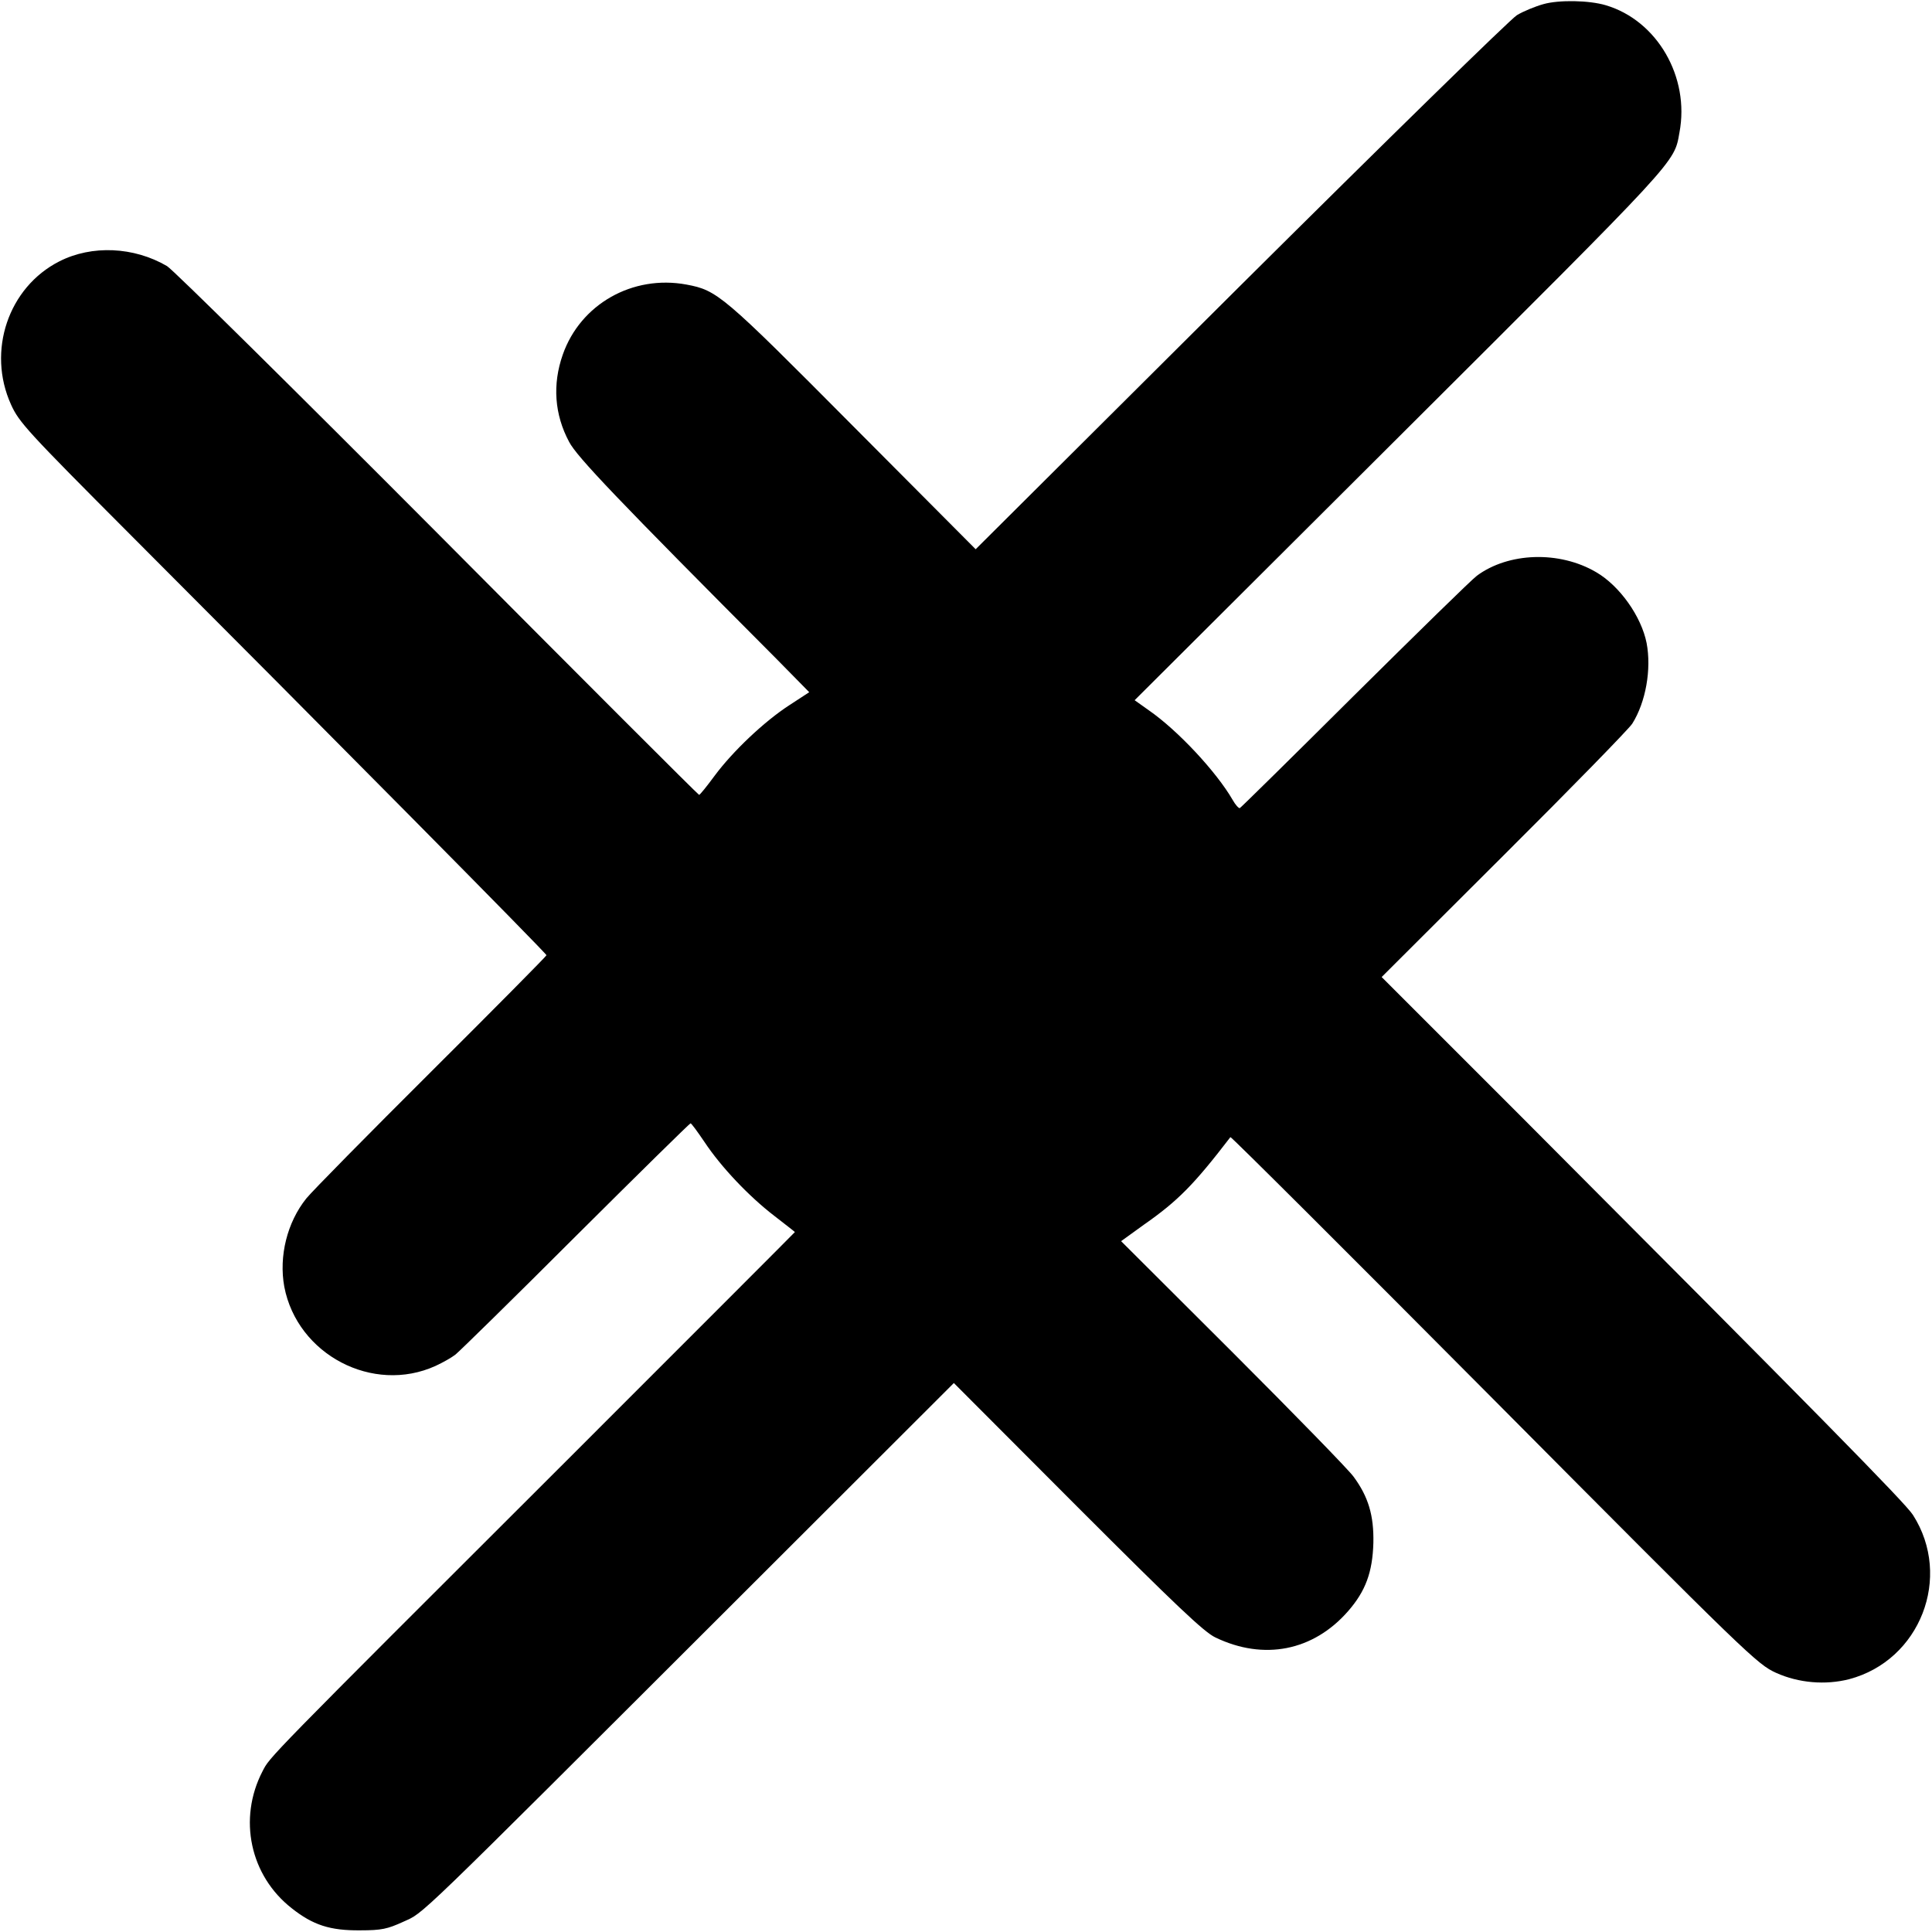 <?xml version="1.0" standalone="no"?>
<!DOCTYPE svg PUBLIC "-//W3C//DTD SVG 20010904//EN"
 "http://www.w3.org/TR/2001/REC-SVG-20010904/DTD/svg10.dtd">
<svg version="1.0" xmlns="http://www.w3.org/2000/svg"
 width="700pt" height="700pt" viewBox="0 0 700 700"
 preserveAspectRatio="xMidYMid meet">
<g transform="translate(0,700) scale(0.1,-0.1)"
fill="#000000" stroke="none">
<path d="M5592 6985 c-29 -8 -73 -26 -96 -40 -23 -14 -474 -455 -1002 -980
l-959 -955 -446 448 c-472 475 -490 490 -602 511 -195 36 -384 -71 -448 -254
-38 -108 -30 -217 23 -316 28 -54 175 -208 750 -785 l120 -122 -72 -47 c-91
-59 -205 -167 -271 -256 -28 -38 -53 -69 -56 -69 -3 0 -429 426 -946 946 -518
520 -960 957 -982 970 -120 70 -272 77 -390 17 -185 -94 -263 -325 -175 -519
29 -64 57 -95 433 -472 703 -704 1507 -1516 1507 -1523 0 -3 -187 -192 -416
-420 -229 -228 -433 -435 -454 -461 -70 -87 -100 -210 -80 -320 47 -246 321
-390 548 -287 26 12 58 30 72 41 14 11 210 203 436 429 226 225 413 409 416
409 3 0 25 -30 50 -67 61 -92 162 -198 253 -268 41 -32 75 -58 75 -59 0 -1
-372 -373 -826 -827 -1103 -1101 -1075 -1073 -1103 -1127 -89 -172 -45 -378
106 -496 77 -61 139 -81 248 -80 78 0 99 5 156 31 78 36 17 -23 1197 1155
l798 797 448 -449 c357 -357 459 -454 500 -473 175 -84 354 -49 480 95 64 73
89 142 92 248 2 99 -18 167 -72 240 -18 25 -215 227 -437 449 l-405 404 83 60
c123 86 181 145 313 317 2 3 432 -426 955 -952 923 -929 954 -958 1022 -989
82 -37 179 -45 265 -23 257 68 375 370 231 595 -27 43 -359 380 -1418 1442
l-507 507 442 441 c244 243 453 457 466 477 49 78 70 197 52 292 -19 96 -97
207 -183 257 -133 78 -317 72 -432 -13 -20 -15 -219 -210 -444 -433 -224 -223
-411 -407 -415 -409 -4 -1 -16 12 -26 30 -59 102 -199 252 -303 324 l-52 37
959 956 c1019 1016 995 989 1015 1101 38 201 -81 406 -267 461 -60 18 -170 20
-226 4z"/>
</g>
</svg>
